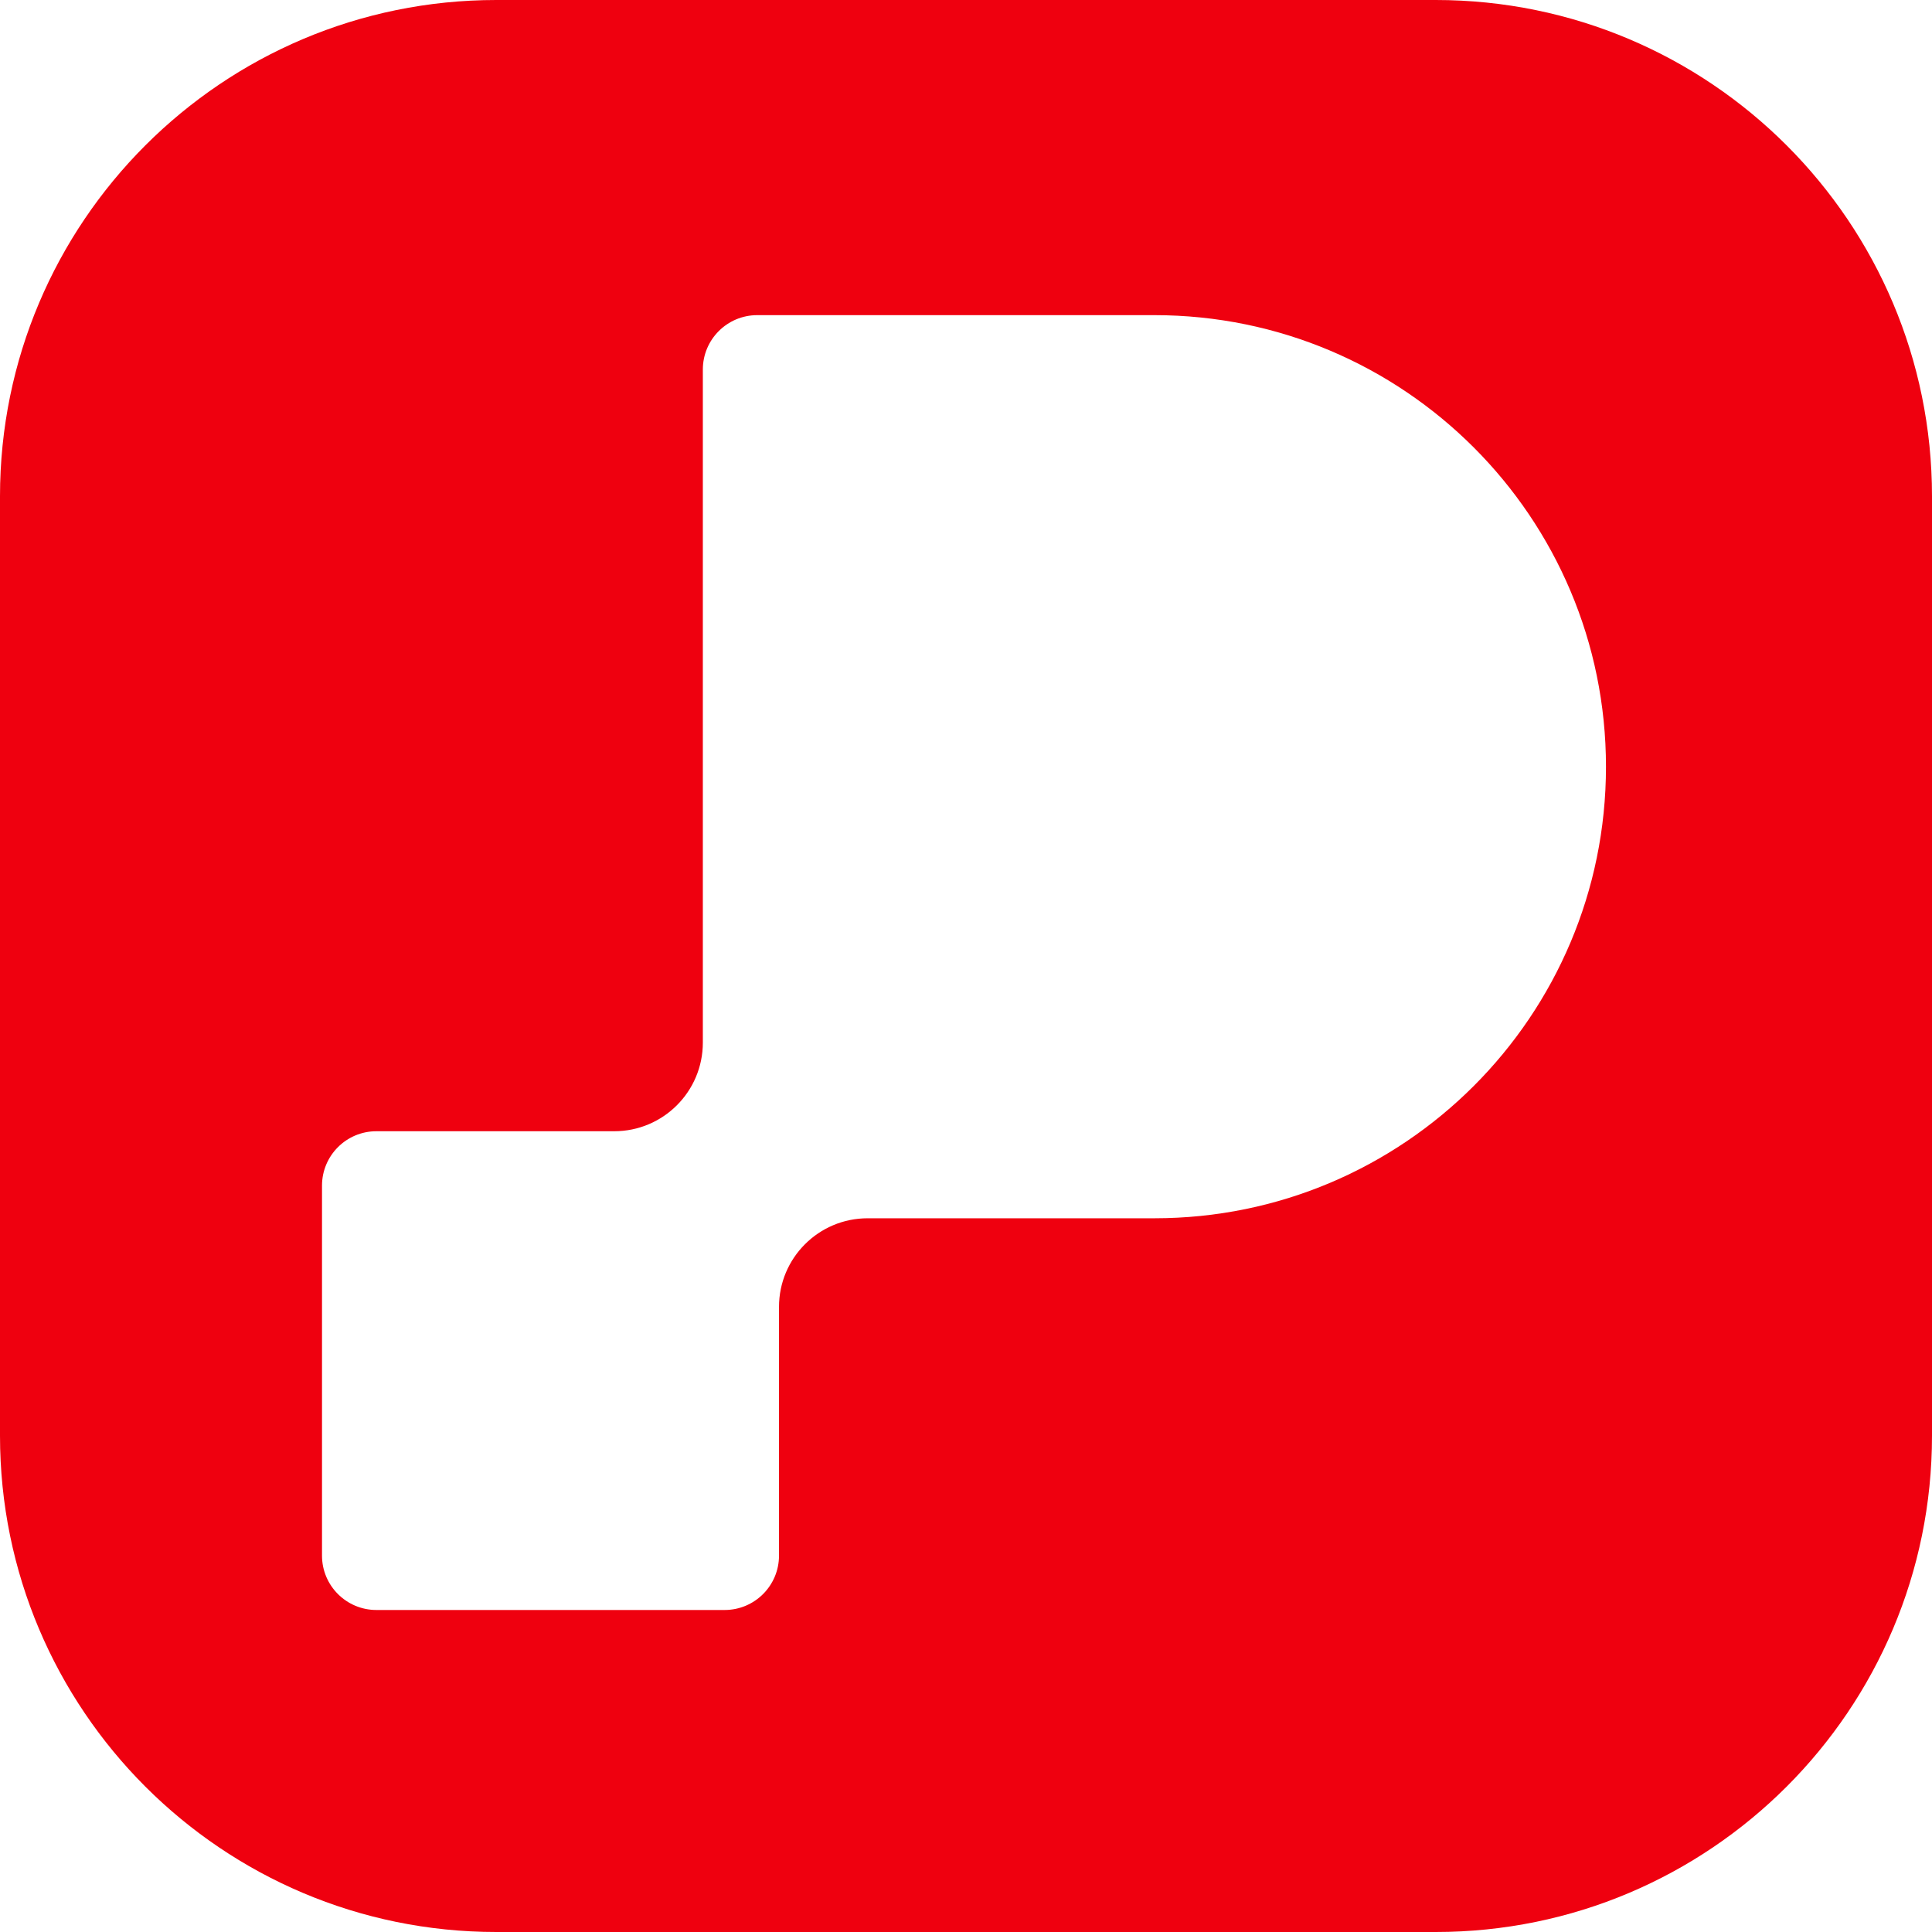 <svg xmlns="http://www.w3.org/2000/svg" version="1.1" xmlns:xlink="http://www.w3.org/1999/xlink" xmlns:svgjs="http://svgjs.dev/svgjs" width="109" height="109"><svg width="109" height="109" viewBox="0 0 109 109" fill="none" xmlns="http://www.w3.org/2000/svg">
<path fill-rule="evenodd" clip-rule="evenodd" d="M109 28C109 12.536 96.464 0 81 0H28C12.536 0 0 12.536 0 28V81C0 96.464 12.536 109 28 109H81C96.464 109 109 96.464 109 81V28ZM39.653 20.85C39.653 19.154 41.027 17.78 42.722 17.78H65.129C79.2 17.78 90.606 29.186 90.606 43.257C90.606 57.327 79.2 68.733 65.129 68.733H48.95C46.189 68.733 43.95 70.972 43.95 73.733V87.764C43.95 89.459 42.576 90.833 40.881 90.833H21.236C19.541 90.833 18.167 89.459 18.167 87.764V66.891C18.167 65.196 19.541 63.822 21.236 63.822H34.653C37.414 63.822 39.653 61.584 39.653 58.822V20.85Z" fill="#EF000F"></path>
</svg><style>@media (prefers-color-scheme: light) { :root { filter: none; } }
@media (prefers-color-scheme: dark) { :root { filter: none; } }
</style></svg>